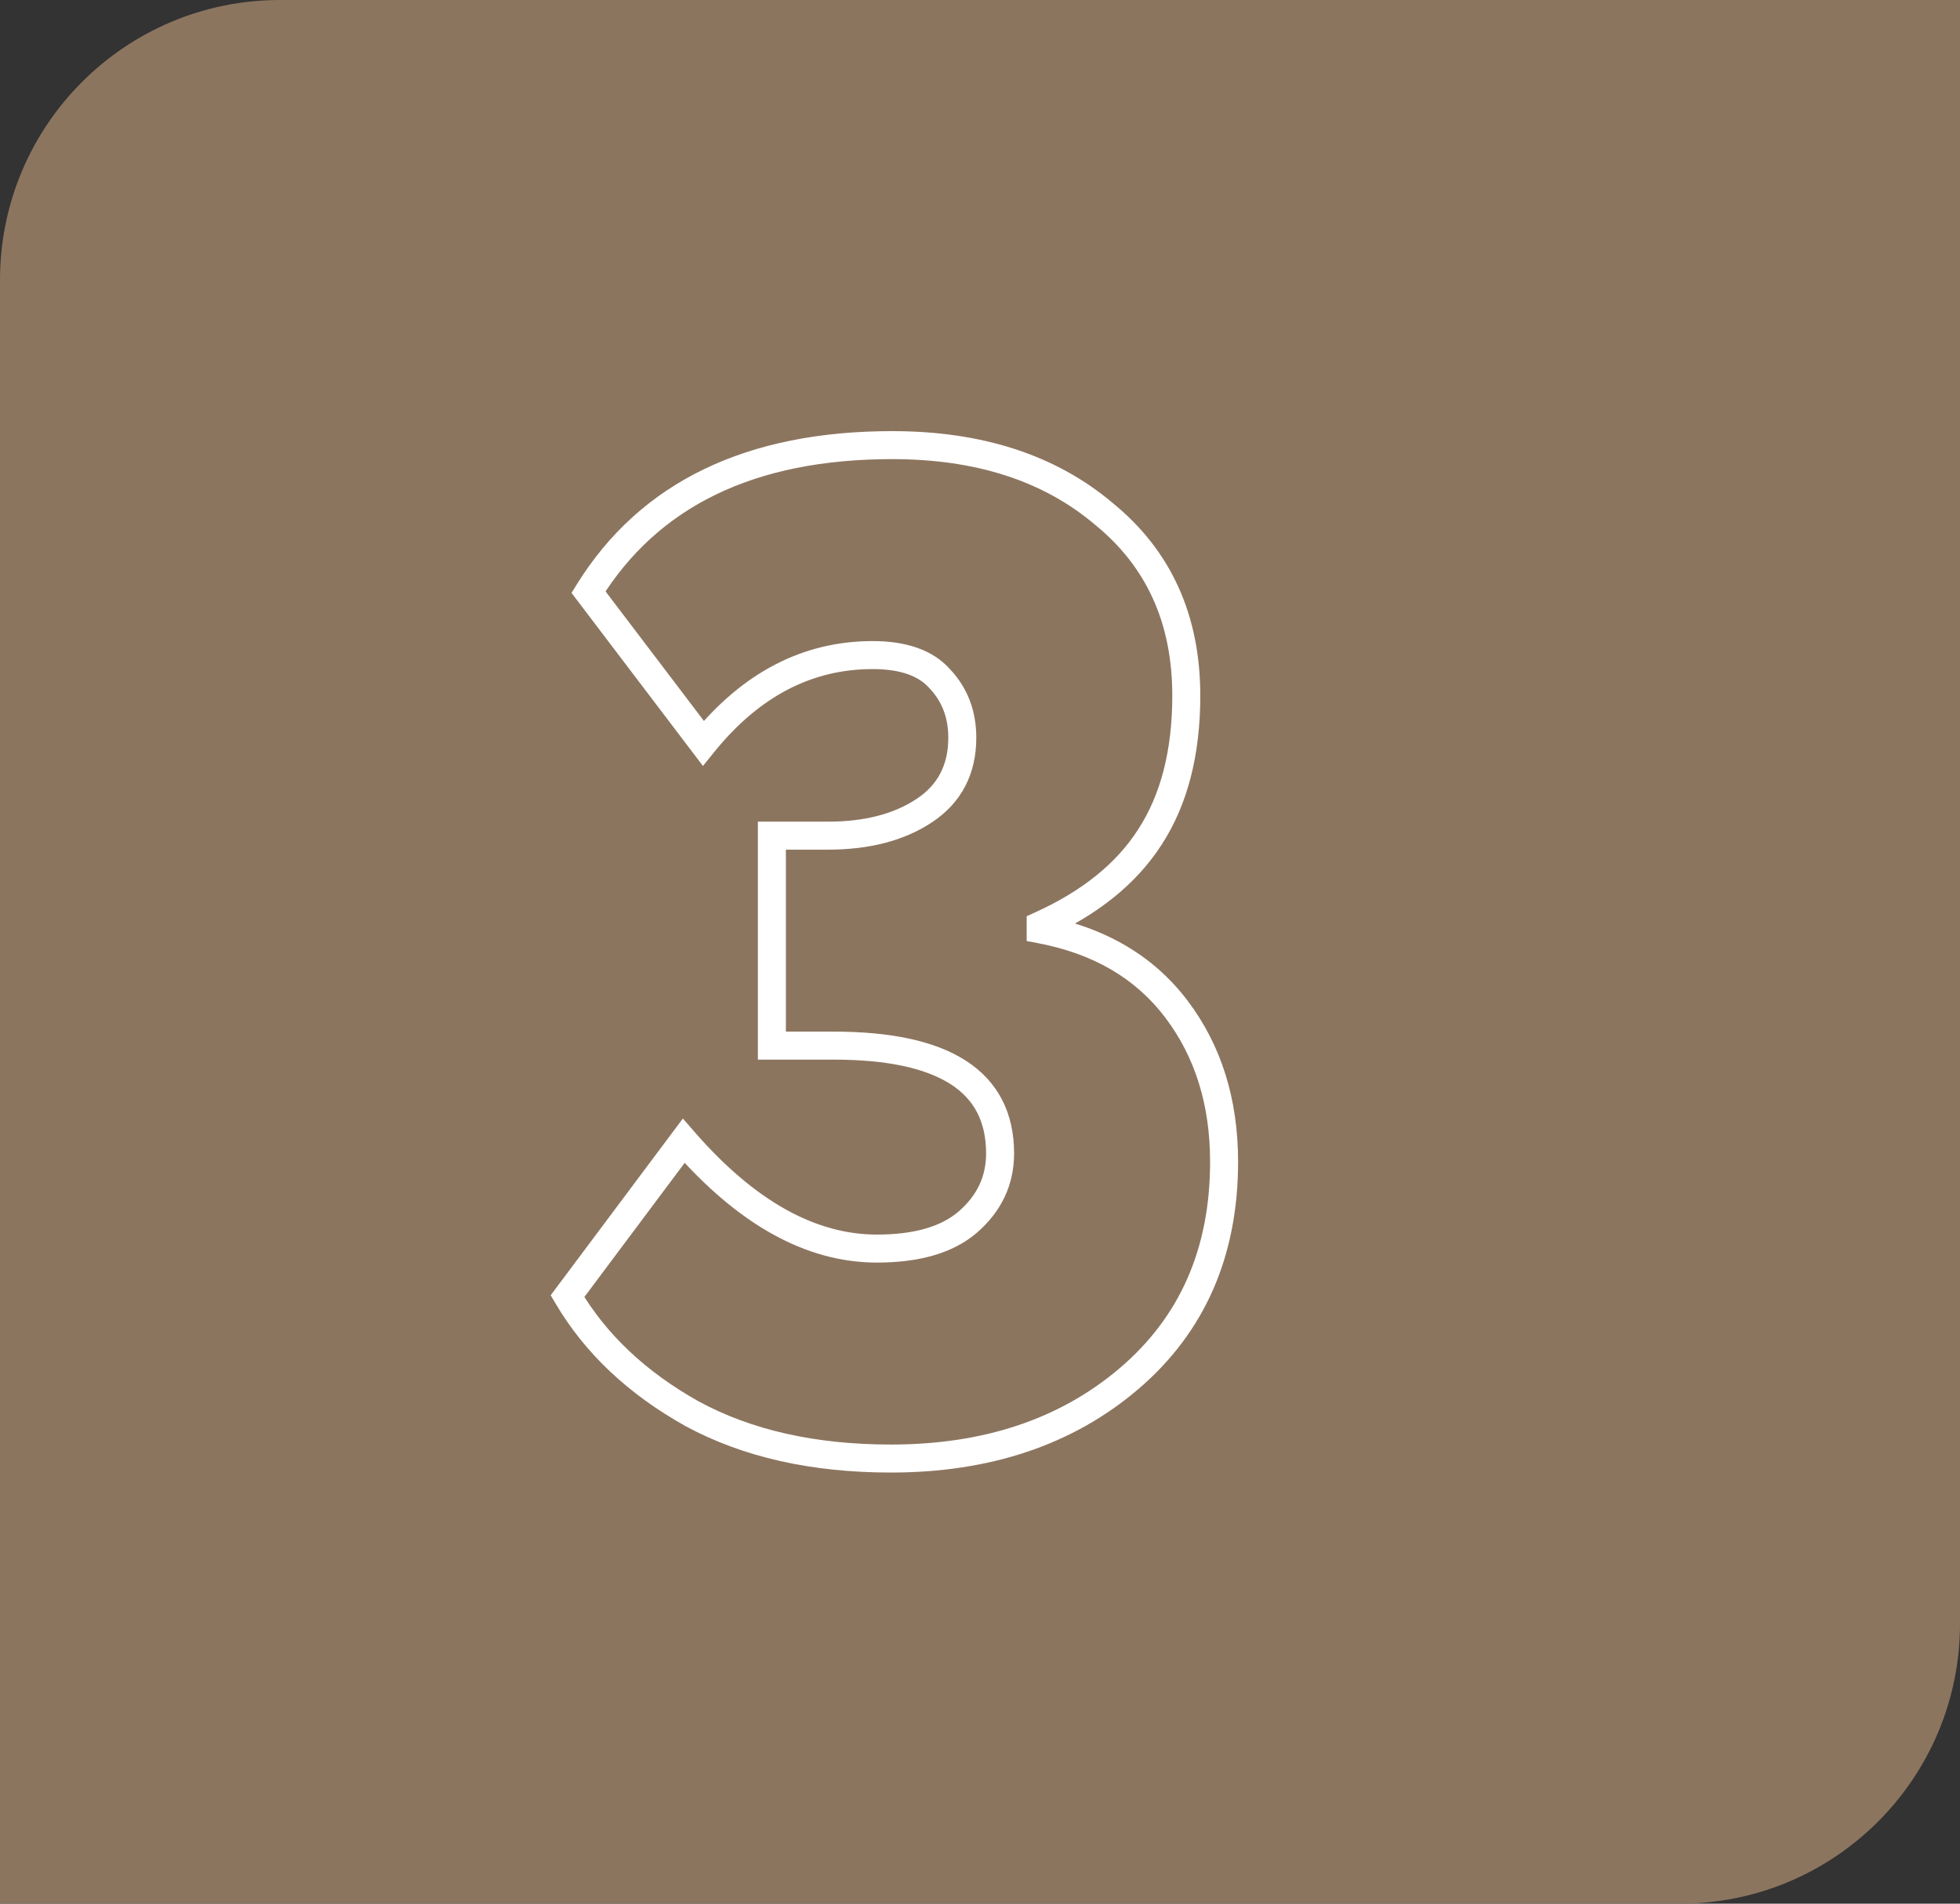 <?xml version="1.0" encoding="UTF-8"?> <svg xmlns="http://www.w3.org/2000/svg" width="140" height="136" viewBox="0 0 140 136" fill="none"><rect x="0" y="0" width="140" height="136" fill="#333333" stroke="none"/> <path d="M0 20C0 8.954 8.954 0 20 0H140V116C140 127.046 131.046 136 120 136H0V20Z" fill="#8C755F"></path> <path d="M49.435 101L48.947 101.873L48.958 101.879L49.435 101ZM40.535 92.6L39.734 92.001L39.336 92.534L39.673 93.107L40.535 92.6ZM48.835 81.5L49.59 80.844L48.776 79.909L48.034 80.901L48.835 81.5ZM69.135 87.3L69.789 88.057L69.791 88.055L69.135 87.3ZM55.135 74.7H54.135V75.7H55.135V74.7ZM55.135 59.7V58.7H54.135V59.7H55.135ZM66.035 57.9L65.481 57.068L66.035 57.9ZM67.135 48.5L66.385 49.162L66.396 49.174L66.407 49.185L67.135 48.5ZM50.235 53.1L49.439 53.705L50.21 54.721L51.012 53.729L50.235 53.1ZM42.035 42.3L41.185 41.774L40.823 42.358L41.239 42.905L42.035 42.3ZM78.835 36.7L78.19 37.464L78.197 37.47L78.204 37.476L78.835 36.7ZM82.135 59.8L81.297 59.255L81.293 59.26L82.135 59.8ZM74.335 66.1L73.923 65.189L73.335 65.455V66.1H74.335ZM74.335 66.4H73.335V67.228L74.148 67.382L74.335 66.4ZM84.035 72.1L84.833 71.497L84.035 72.1ZM80.635 98.5L81.283 99.262L81.284 99.261L80.635 98.5ZM63.635 103.2C58.23 103.2 53.668 102.158 49.912 100.121L48.958 101.879C53.069 104.108 57.974 105.2 63.635 105.2V103.2ZM49.923 100.127C46.122 98.001 43.295 95.319 41.397 92.093L39.673 93.107C41.775 96.681 44.881 99.599 48.947 101.873L49.923 100.127ZM41.336 93.199L49.636 82.099L48.034 80.901L39.734 92.001L41.336 93.199ZM48.081 82.156C52.652 87.41 57.504 90.2 62.635 90.2V88.2C58.3 88.2 53.952 85.857 49.59 80.844L48.081 82.156ZM62.635 90.2C65.63 90.2 68.071 89.541 69.789 88.057L68.481 86.543C67.266 87.593 65.374 88.2 62.635 88.2V90.2ZM69.791 88.055C71.53 86.542 72.435 84.639 72.435 82.4H70.435C70.435 84.028 69.807 85.391 68.479 86.545L69.791 88.055ZM72.435 82.4C72.435 79.529 71.3 77.271 69.003 75.785C66.782 74.348 63.578 73.7 59.535 73.7V75.7C63.426 75.7 66.171 76.335 67.917 77.465C69.587 78.545 70.435 80.138 70.435 82.4H72.435ZM59.535 73.7H55.135V75.7H59.535V73.7ZM56.135 74.7V59.7H54.135V74.7H56.135ZM55.135 60.7H59.135V58.7H55.135V60.7ZM59.135 60.7C62.075 60.7 64.584 60.07 66.59 58.732L65.481 57.068C63.887 58.13 61.795 58.7 59.135 58.7V60.7ZM66.59 58.732C68.684 57.336 69.735 55.282 69.735 52.7H67.735C67.735 54.651 66.987 56.064 65.481 57.068L66.59 58.732ZM69.735 52.7C69.735 50.798 69.118 49.147 67.863 47.815L66.407 49.185C67.286 50.119 67.735 51.268 67.735 52.7H69.735ZM67.885 47.838C66.622 46.407 64.689 45.8 62.335 45.8V47.8C64.382 47.8 65.648 48.327 66.385 49.162L67.885 47.838ZM62.335 45.8C57.317 45.8 53.014 48.078 49.458 52.471L51.012 53.729C54.256 49.722 58.02 47.8 62.335 47.8V45.8ZM51.032 52.495L42.832 41.695L41.239 42.905L49.439 53.705L51.032 52.495ZM42.885 42.826C46.993 36.192 53.856 32.8 63.735 32.8V30.8C53.348 30.8 45.744 34.408 41.185 41.774L42.885 42.826ZM63.735 32.8C69.754 32.8 74.542 34.382 78.19 37.464L79.481 35.936C75.395 32.485 70.116 30.8 63.735 30.8V32.8ZM78.204 37.476C81.884 40.469 83.735 44.507 83.735 49.7H85.735C85.735 43.959 83.653 39.331 79.466 35.924L78.204 37.476ZM83.735 49.7C83.735 53.627 82.899 56.79 81.297 59.255L82.974 60.345C84.838 57.477 85.735 53.907 85.735 49.7H83.735ZM81.293 59.26C79.755 61.661 77.325 63.648 73.923 65.189L74.748 67.011C78.412 65.352 81.182 63.139 82.977 60.34L81.293 59.26ZM73.335 66.1V66.4H75.335V66.1H73.335ZM74.148 67.382C78.14 68.143 81.141 69.928 83.237 72.703L84.833 71.497C82.396 68.272 78.93 66.257 74.522 65.418L74.148 67.382ZM83.237 72.703C85.355 75.506 86.435 78.92 86.435 83H88.435C88.435 78.546 87.248 74.694 84.833 71.497L83.237 72.703ZM86.435 83C86.435 89.202 84.276 94.08 79.986 97.739L81.284 99.261C86.061 95.187 88.435 89.731 88.435 83H86.435ZM79.987 97.738C75.731 101.359 70.307 103.2 63.635 103.2V105.2C70.697 105.2 76.606 103.241 81.283 99.262L79.987 97.738Z" fill="white"></path> </svg> 